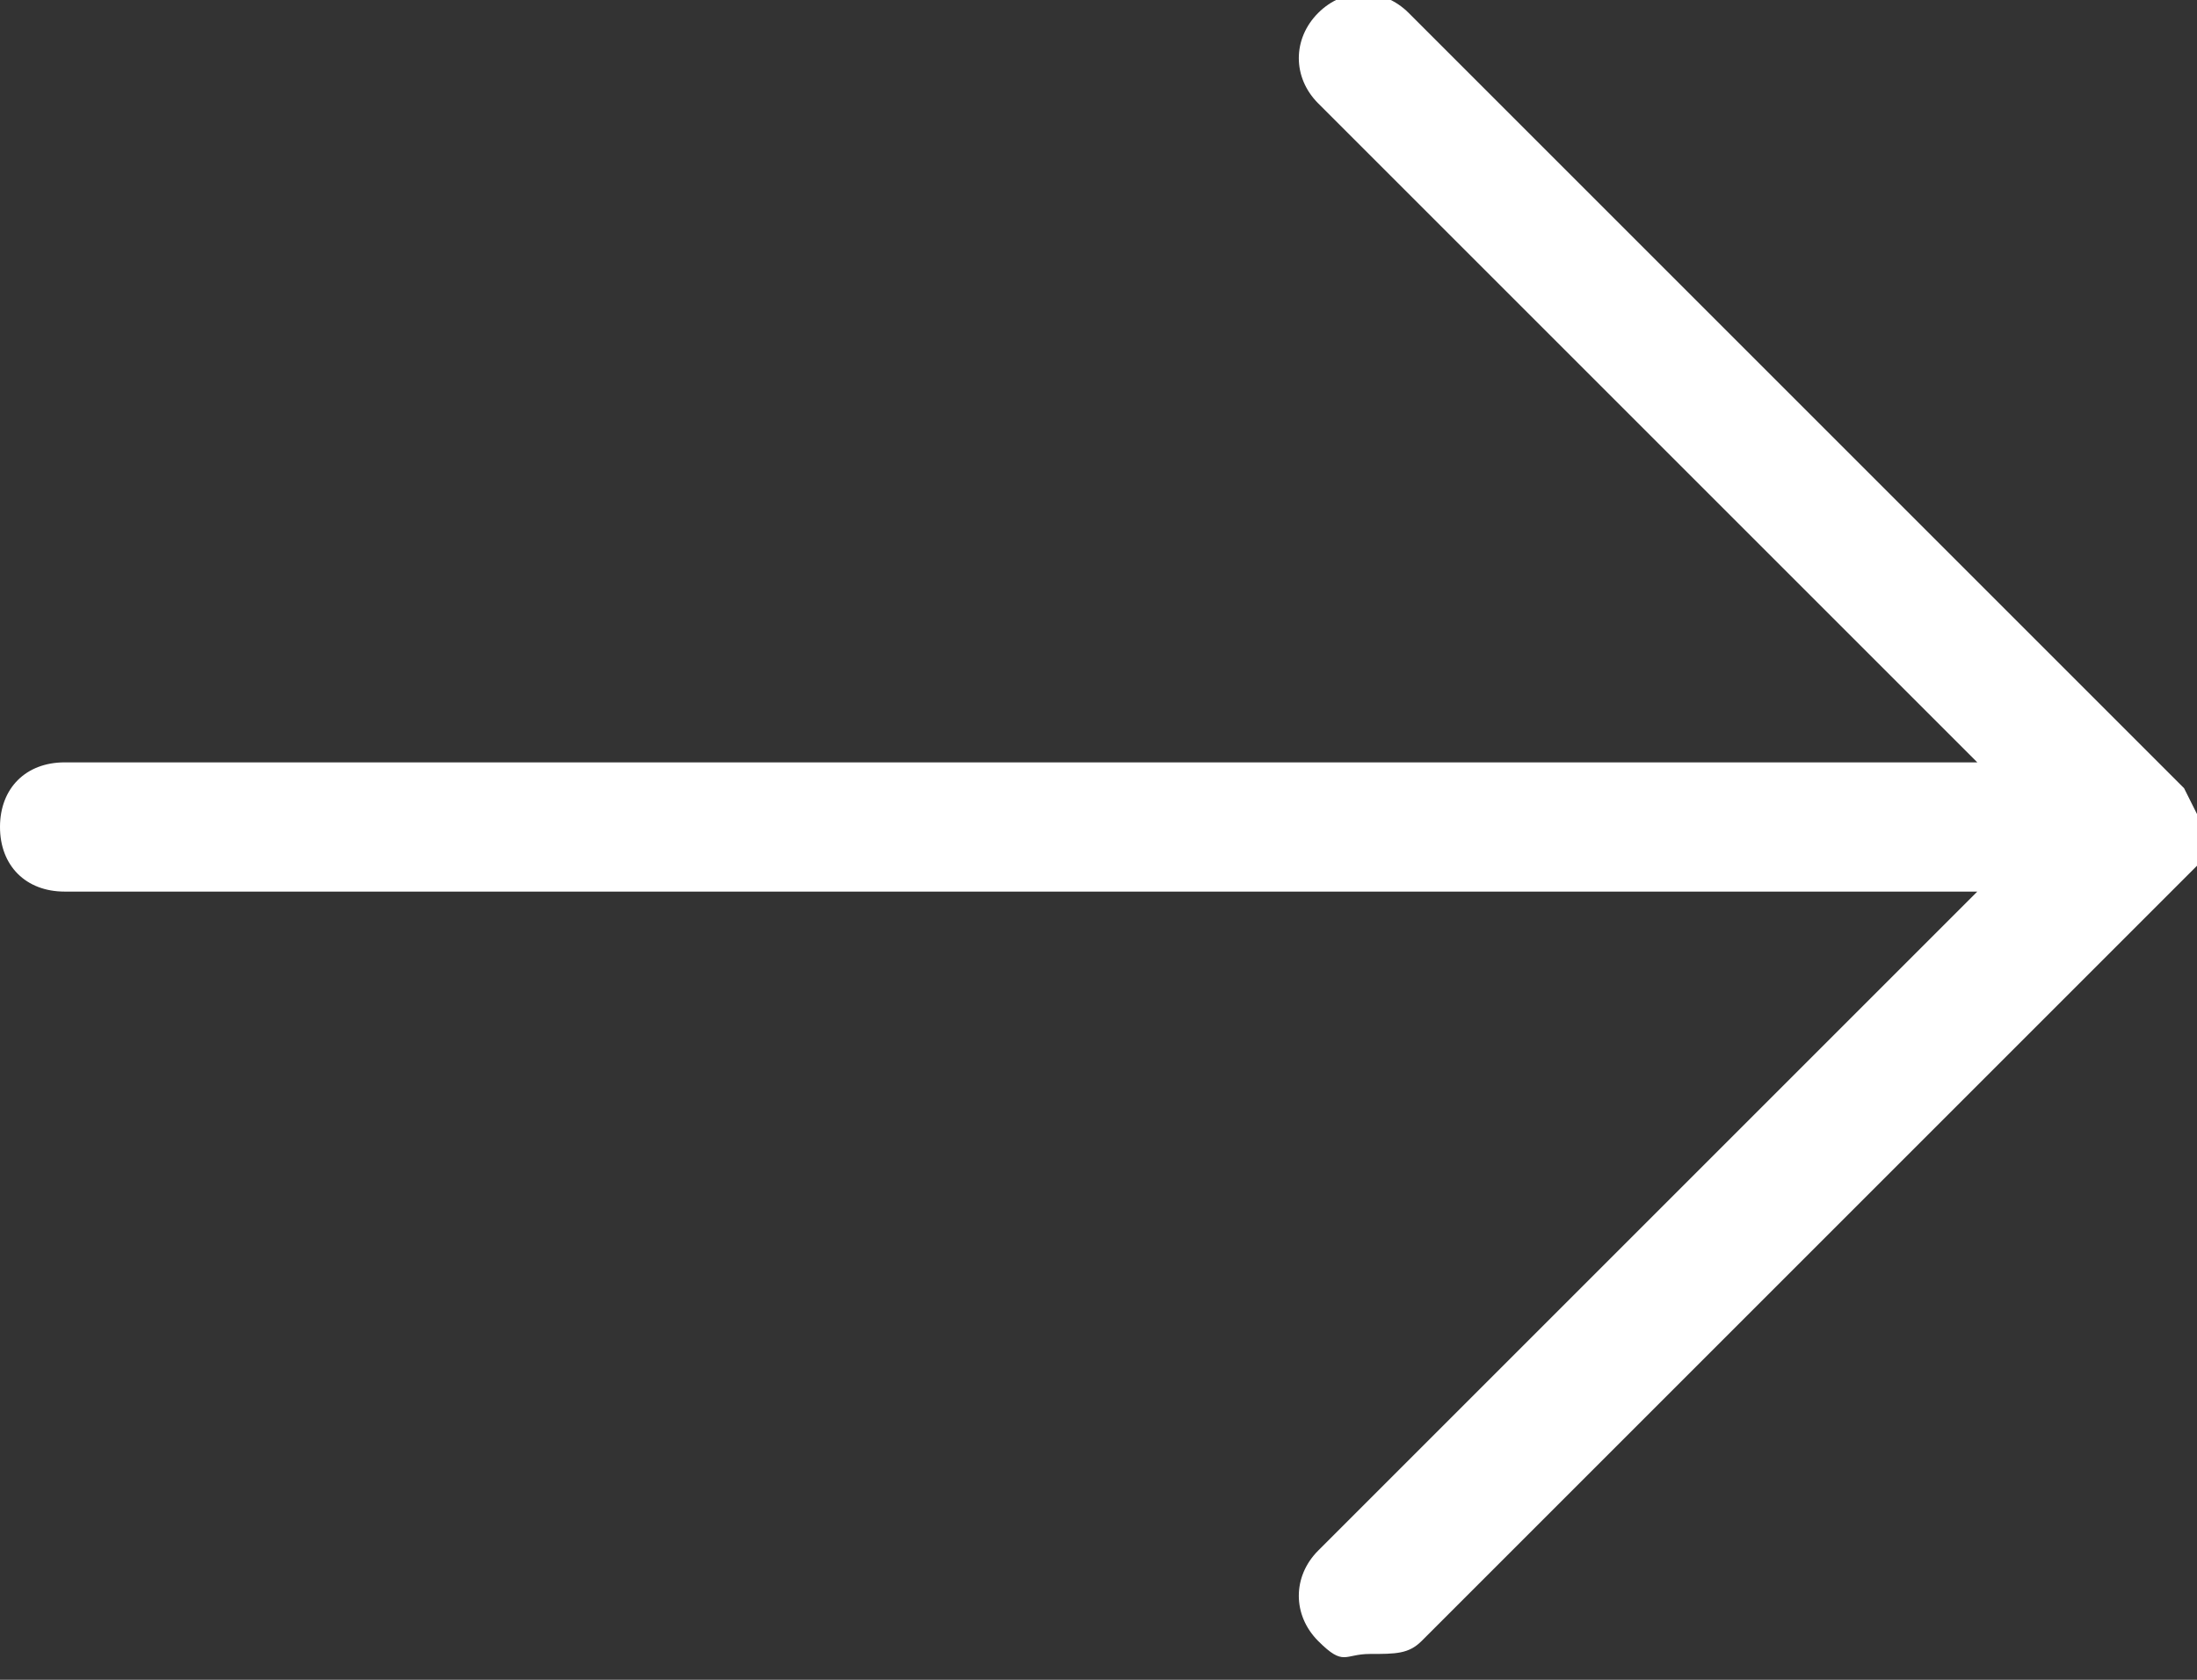 <?xml version="1.0" encoding="UTF-8"?>
<svg id="_レイヤー_1" data-name=" レイヤー 1" xmlns="http://www.w3.org/2000/svg" width="17" height="13" version="1.1" viewBox="0 0 17 13">
  <rect x="0" y="0" width="17" height="13" fill="#333333" stroke="none"/>
  <defs>
    <style>
      .cls-1 {
        fill: #fff;
        stroke-width: 0px;
      }
    </style>
  </defs>
  <path class="cls-1" d="M17,6.7v-.4s0,0-.1-.2L10.9.1c-.2-.2-.5-.2-.7,0-.2.2-.2.5,0,.7l5.1,5.1H.5c-.3,0-.5.2-.5.5s.2.5.5.5h14.8l-5.1,5.1c-.2.2-.2.5,0,.7s.2.1.4.1.3,0,.4-.1l6-6s0,0,.1-.2v.2Z"/>
</svg>